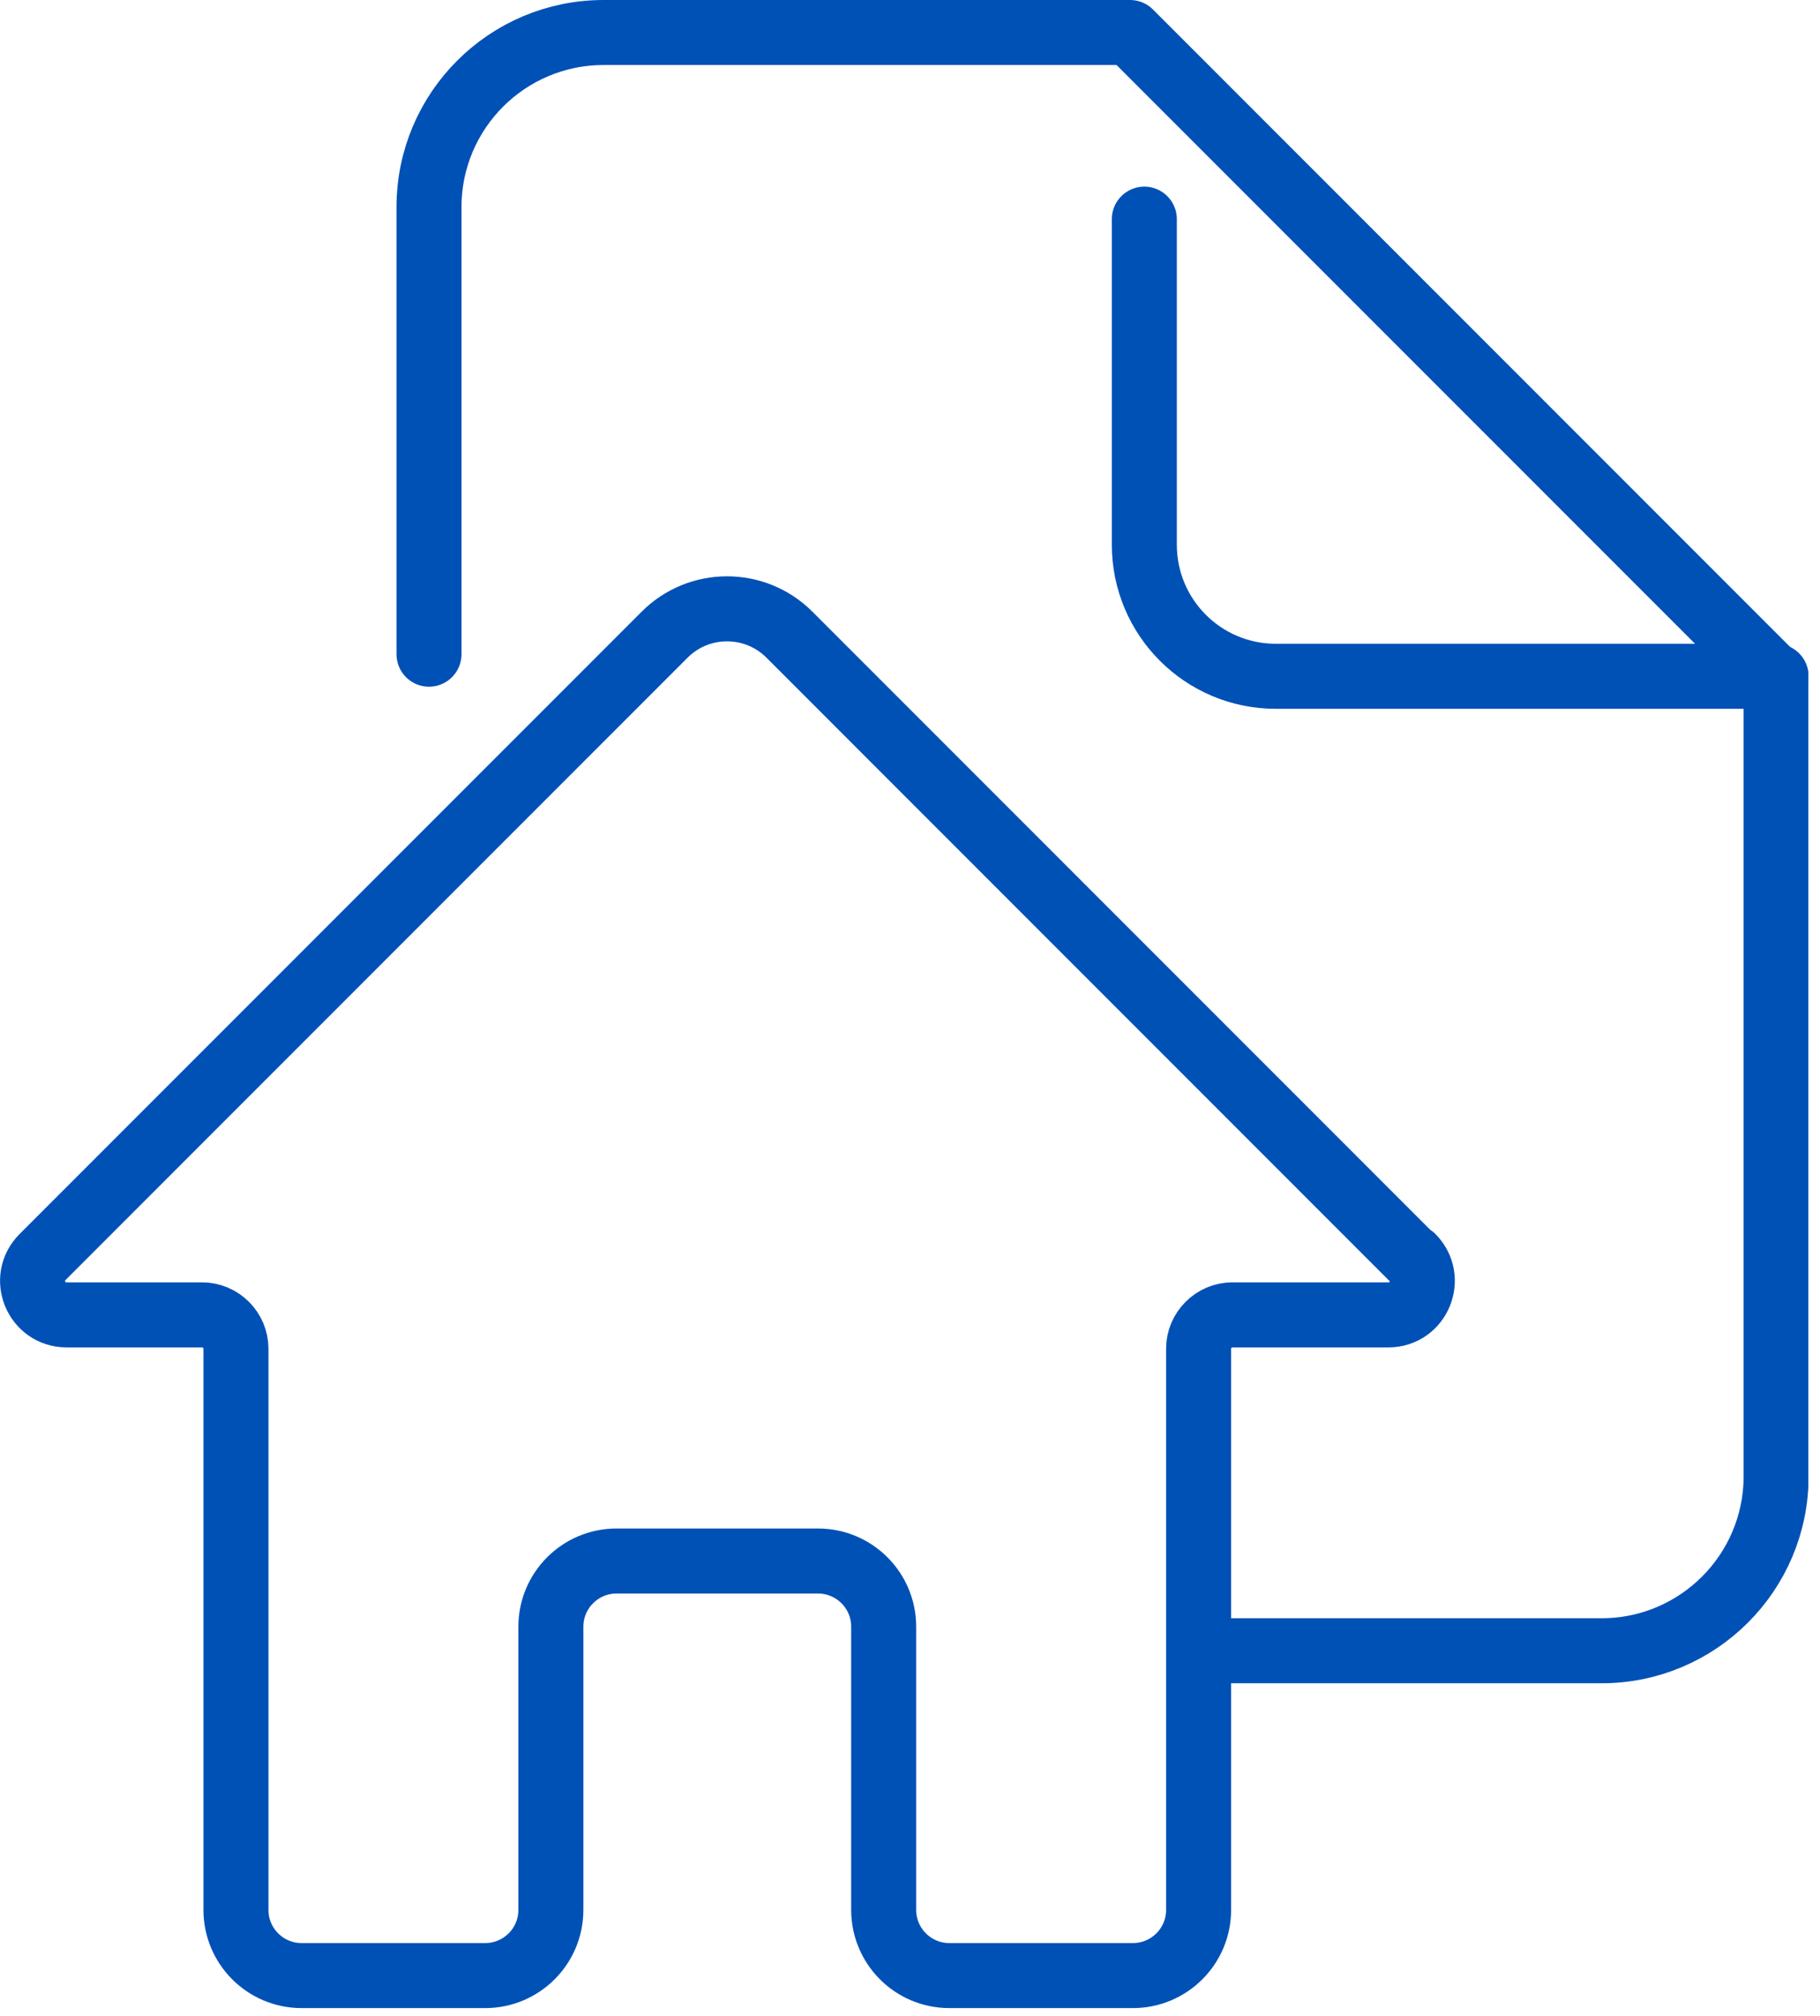 <svg width="56" height="62" viewBox="0 0 56 62" fill="none" xmlns="http://www.w3.org/2000/svg">
<g clip-path="url(#clip0_97_33)">
<path d="M43.43 38.66L24.29 19.52C23.23 18.46 21.51 18.46 20.45 19.52L1.31 38.66C0.65 39.32 1.12 40.44 2.05 40.44H6.22C6.79 40.44 7.26 40.91 7.26 41.48V58.74C7.26 59.85 8.16 60.76 9.28 60.76H14.93C16.04 60.76 16.95 59.86 16.95 58.74V50.03C16.95 48.92 17.85 48.01 18.97 48.01H25.17C26.28 48.01 27.19 48.91 27.19 50.03V58.74C27.19 59.85 28.09 60.76 29.21 60.76H34.86C35.97 60.76 36.88 59.86 36.88 58.74V41.48C36.88 40.91 37.35 40.44 37.92 40.44H42.72C43.65 40.44 44.11 39.32 43.46 38.66H43.43Z" stroke="#0051B6" stroke-width="2" stroke-linecap="round" stroke-linejoin="round"/>
<path d="M13.2 20.12V6.37C13.2 3.4 15.61 1 18.57 1H34.77L54.65 20.88V45.4C54.65 48.37 52.24 50.77 49.28 50.77H37.28" stroke="#0051B6" stroke-width="2" stroke-linecap="round" stroke-linejoin="round"/>
<path d="M35.21 6.74V16.75C35.21 18.99 37.02 20.8 39.26 20.8H54.65" stroke="#0051B6" stroke-width="2" stroke-linecap="round" stroke-linejoin="round"/>
</g>
<defs>
<clipPath id="clip0_97_33">
<rect width="55.64" height="61.76" fill="white"/>
</clipPath>
</defs>
</svg>
